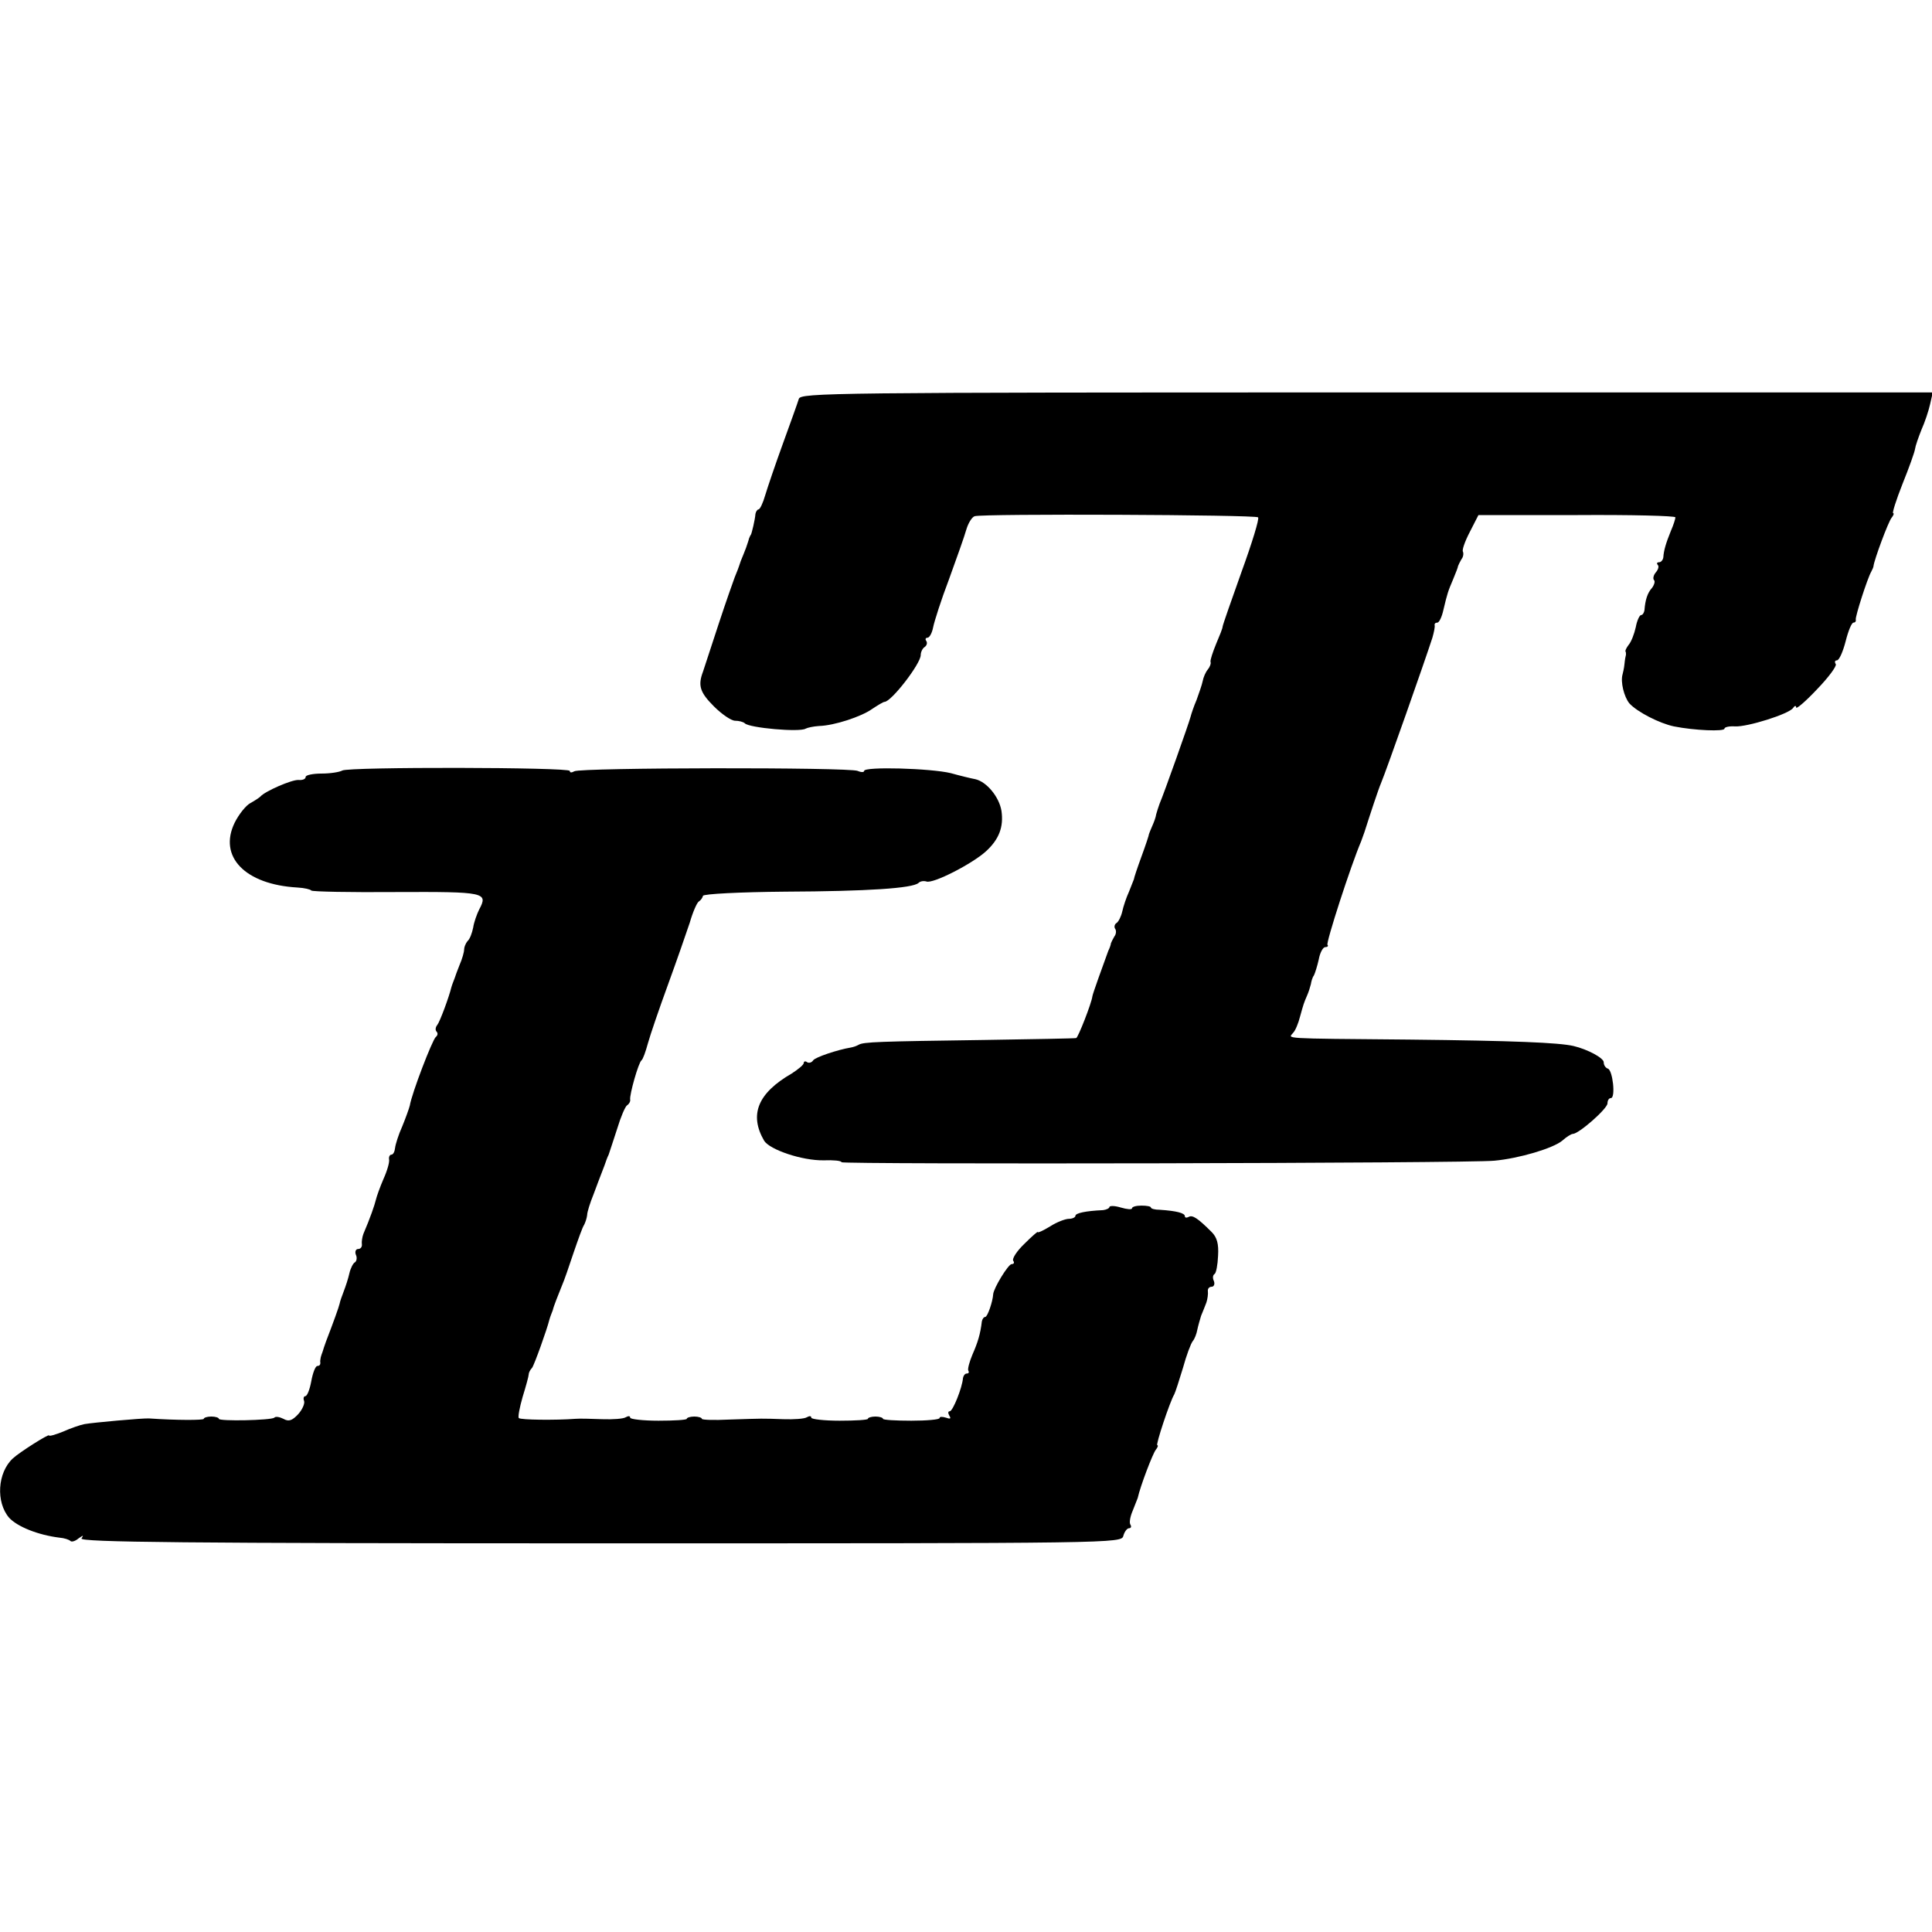<?xml version="1.0" standalone="no"?>
<!DOCTYPE svg PUBLIC "-//W3C//DTD SVG 20010904//EN"
 "http://www.w3.org/TR/2001/REC-SVG-20010904/DTD/svg10.dtd">
<svg version="1.0" xmlns="http://www.w3.org/2000/svg"
 width="512pt" height="512pt" viewBox="0 0 512 512"
 preserveAspectRatio="xMidYMid meet">
<g transform="translate(0,512) scale(0.1,-0.1)"
fill="#000000" stroke="none">
<path d="M2117 4063 c-3 -10 -22 -63 -42 -118 -20 -55 -41 -117 -47 -137 -6
-21 -14 -38 -18 -38 -3 0 -7 -6 -8 -12 -1 -15 -10 -52 -12 -55 -2 -2 -3 -6 -5
-10 -1 -5 -5 -16 -8 -25 -4 -10 -10 -26 -14 -35 -3 -10 -7 -20 -8 -23 -1 -3
-5 -12 -8 -20 -3 -8 -23 -64 -43 -125 -20 -60 -38 -117 -41 -125 -14 -37 -8
-55 29 -92 21 -21 46 -38 56 -38 10 0 22 -3 26 -7 12 -12 145 -24 161 -14 6 3
21 6 35 7 41 1 113 25 141 45 15 10 30 19 33 19 18 0 96 101 96 124 0 8 5 18
10 21 6 4 8 11 5 16 -4 5 -2 9 3 9 5 0 12 12 15 28 3 15 21 72 42 127 20 55
41 114 46 132 5 17 15 33 22 35 19 7 745 4 751 -3 4 -3 -16 -68 -44 -145 -27
-76 -50 -141 -50 -145 0 -4 -8 -24 -17 -45 -9 -22 -16 -43 -15 -48 2 -4 -2
-14 -7 -20 -6 -7 -12 -21 -14 -32 -2 -10 -10 -32 -16 -49 -7 -16 -14 -37 -16
-45 -4 -16 -71 -205 -82 -230 -3 -8 -7 -21 -9 -28 -1 -8 -6 -21 -10 -30 -4 -9
-8 -19 -9 -22 0 -3 -9 -30 -20 -60 -11 -30 -20 -57 -20 -60 -1 -3 -7 -18 -13
-33 -7 -15 -15 -39 -18 -53 -3 -13 -10 -27 -15 -30 -5 -3 -7 -10 -4 -15 4 -5
3 -15 -2 -21 -4 -7 -8 -15 -9 -18 0 -3 -3 -12 -7 -20 -14 -38 -42 -116 -42
-120 -2 -18 -38 -110 -43 -111 -4 -1 -113 -3 -242 -5 -281 -4 -322 -5 -335
-13 -5 -3 -14 -6 -20 -7 -36 -6 -95 -26 -100 -34 -4 -6 -11 -8 -16 -5 -5 4 -9
2 -9 -2 0 -5 -15 -17 -32 -28 -90 -52 -113 -109 -73 -178 15 -24 101 -53 158
-52 26 1 47 -1 47 -5 0 -6 1662 -3 1730 4 66 6 156 33 180 53 11 10 24 18 28
18 16 0 92 67 92 81 0 8 4 14 9 14 13 0 5 74 -8 78 -6 2 -11 9 -11 17 0 11
-42 34 -80 43 -39 9 -159 14 -435 17 -349 3 -320 2 -308 18 6 6 14 26 18 42
10 36 10 36 19 57 4 9 8 22 10 30 1 7 4 18 8 23 3 6 9 25 13 43 3 17 11 32 17
32 6 0 9 3 6 6 -5 4 62 211 89 274 3 8 7 20 9 25 14 44 37 114 44 130 15 36
116 323 136 385 4 14 7 28 6 33 -1 4 2 7 7 7 5 0 12 15 16 33 11 46 12 49 26
82 7 17 13 32 13 35 1 3 5 11 9 18 5 6 6 15 4 20 -3 4 5 27 18 52 l23 45 261
0 c144 1 261 -2 261 -6 0 -4 -5 -20 -12 -36 -13 -32 -19 -52 -20 -70 -1 -7 -6
-13 -11 -13 -6 0 -7 -3 -4 -7 4 -3 2 -12 -5 -20 -6 -7 -8 -16 -5 -20 4 -3 1
-13 -5 -21 -12 -13 -18 -32 -20 -59 -1 -7 -5 -13 -9 -13 -4 0 -11 -15 -14 -32
-4 -18 -12 -39 -19 -47 -6 -8 -10 -16 -8 -18 1 -1 1 -5 1 -8 -1 -3 -3 -14 -4
-25 -1 -11 -4 -23 -5 -27 -6 -20 4 -60 18 -77 21 -23 80 -53 118 -61 55 -11
134 -14 134 -6 0 4 12 7 28 6 32 -2 144 33 154 49 4 6 8 7 8 1 0 -5 25 16 55
48 31 32 53 62 50 67 -4 6 -2 10 3 10 6 0 16 23 23 50 7 28 16 50 21 50 4 0 7
3 6 8 -2 7 31 110 41 127 3 6 6 12 6 15 2 17 39 117 48 128 5 6 7 12 4 12 -3
0 8 35 25 78 17 42 32 84 33 92 1 8 9 31 17 51 9 20 19 50 23 68 l7 31 -1500
0 c-1419 0 -1500 -1 -1505 -17z"/>
<path d="M907 3078 c-7 -4 -31 -8 -54 -8 -24 0 -43 -4 -43 -9 0 -6 -9 -9 -19
-8 -18 1 -89 -30 -101 -44 -3 -3 -15 -11 -26 -17 -12 -6 -31 -30 -42 -52 -44
-90 27 -164 166 -172 19 -1 35 -5 37 -8 2 -3 103 -5 225 -4 236 1 244 -1 220
-46 -6 -12 -14 -34 -16 -48 -3 -15 -9 -31 -15 -36 -5 -6 -9 -16 -9 -22 0 -7
-5 -25 -12 -41 -6 -15 -12 -31 -13 -35 -2 -5 -4 -10 -5 -13 -1 -3 -3 -8 -4
-12 -6 -25 -30 -90 -37 -99 -5 -6 -6 -14 -2 -18 4 -4 3 -10 -2 -14 -9 -7 -64
-150 -69 -182 -2 -8 -11 -33 -20 -55 -10 -22 -18 -48 -19 -57 -1 -10 -5 -18
-10 -18 -4 0 -7 -6 -6 -12 2 -7 -5 -31 -15 -53 -9 -21 -18 -46 -20 -55 -3 -13
-15 -48 -33 -90 -3 -8 -5 -21 -4 -27 1 -7 -3 -13 -10 -13 -6 0 -9 -7 -6 -15 4
-8 2 -17 -2 -20 -5 -2 -12 -16 -15 -29 -3 -14 -10 -35 -15 -48 -5 -13 -10 -27
-11 -33 -2 -9 -16 -48 -36 -100 -4 -11 -8 -23 -9 -27 -2 -5 -4 -11 -5 -15 -1
-5 -2 -11 -1 -15 0 -5 -3 -8 -8 -8 -5 0 -12 -18 -16 -40 -4 -22 -11 -40 -16
-40 -4 0 -6 -6 -3 -13 2 -7 -5 -23 -16 -35 -16 -17 -25 -20 -39 -12 -10 5 -21
7 -24 3 -8 -7 -147 -10 -147 -3 0 3 -9 6 -20 6 -11 0 -20 -3 -20 -6 0 -4 -72
-4 -145 1 -17 1 -149 -11 -171 -15 -11 -2 -37 -11 -57 -20 -20 -8 -37 -13 -37
-10 0 5 -79 -45 -96 -61 -41 -38 -45 -116 -10 -157 22 -24 77 -46 134 -53 12
-1 25 -5 29 -9 3 -3 13 0 21 7 13 9 14 9 8 0 -6 -10 272 -13 1374 -13 1373 0
1382 0 1387 20 3 11 10 20 15 20 5 0 7 4 4 9 -4 5 -1 22 6 38 6 15 12 30 13
33 7 32 40 118 48 128 5 6 7 12 4 12 -5 0 33 115 45 135 3 6 13 37 23 70 9 33
21 65 26 71 5 6 10 19 12 30 2 10 7 27 10 37 4 9 10 25 14 35 3 9 5 23 4 30
-1 6 3 12 10 12 6 0 9 7 6 15 -4 8 -3 16 2 19 4 3 8 24 9 48 2 32 -3 49 -17
63 -37 37 -51 46 -61 40 -6 -3 -10 -2 -10 2 0 8 -21 14 -67 17 -13 0 -23 3
-23 6 0 3 -11 5 -25 5 -14 0 -25 -3 -25 -7 0 -4 -13 -3 -30 2 -16 5 -30 5 -30
1 0 -3 -8 -7 -17 -8 -46 -2 -73 -8 -73 -15 0 -4 -8 -8 -17 -8 -10 0 -33 -9
-50 -20 -18 -11 -33 -18 -33 -15 0 2 -16 -12 -35 -31 -20 -19 -33 -39 -30 -45
4 -5 2 -9 -4 -9 -9 0 -48 -64 -49 -80 -1 -19 -15 -60 -21 -60 -4 0 -8 -6 -9
-12 -4 -34 -11 -56 -25 -88 -8 -19 -13 -38 -11 -42 3 -5 1 -8 -4 -8 -5 0 -9
-6 -10 -12 -2 -26 -27 -88 -35 -88 -5 0 -5 -5 -1 -12 5 -8 2 -9 -9 -5 -10 3
-17 3 -17 -1 0 -4 -34 -7 -75 -7 -41 0 -75 2 -75 5 0 3 -9 6 -20 6 -11 0 -20
-3 -20 -6 0 -3 -34 -5 -75 -5 -41 0 -75 4 -75 8 0 5 -5 5 -12 1 -6 -4 -34 -6
-62 -5 -59 2 -50 2 -144 -1 -39 -2 -72 -1 -72 2 0 3 -9 6 -20 6 -11 0 -20 -3
-20 -6 0 -3 -34 -5 -75 -5 -41 0 -75 4 -75 8 0 5 -5 5 -12 1 -6 -4 -34 -6 -62
-5 -28 1 -60 2 -71 1 -52 -4 -146 -3 -150 2 -3 2 2 28 10 56 9 29 16 55 16 59
0 5 4 13 9 18 6 8 40 103 46 128 1 4 3 9 4 12 1 3 3 8 5 13 2 10 15 42 25 67
5 11 18 49 30 85 12 35 24 69 28 74 3 6 7 17 8 26 0 8 8 33 17 55 18 49 30 78
32 85 1 3 4 12 8 20 3 8 13 40 23 70 9 30 21 58 26 61 5 3 9 10 8 15 -2 13 22
98 30 104 4 3 11 23 17 45 6 22 30 92 53 155 23 63 49 138 58 165 8 28 19 53
24 56 5 3 10 10 11 15 1 5 99 10 217 11 221 1 338 9 354 23 5 5 14 6 21 4 17
-7 122 47 158 80 35 32 47 65 41 107 -6 37 -39 77 -69 84 -11 2 -40 9 -65 16
-53 13 -230 18 -230 6 0 -4 -8 -4 -17 0 -22 10 -735 9 -751 -1 -7 -4 -12 -4
-12 1 0 10 -588 11 -603 1z"/>
</g>
</svg>
